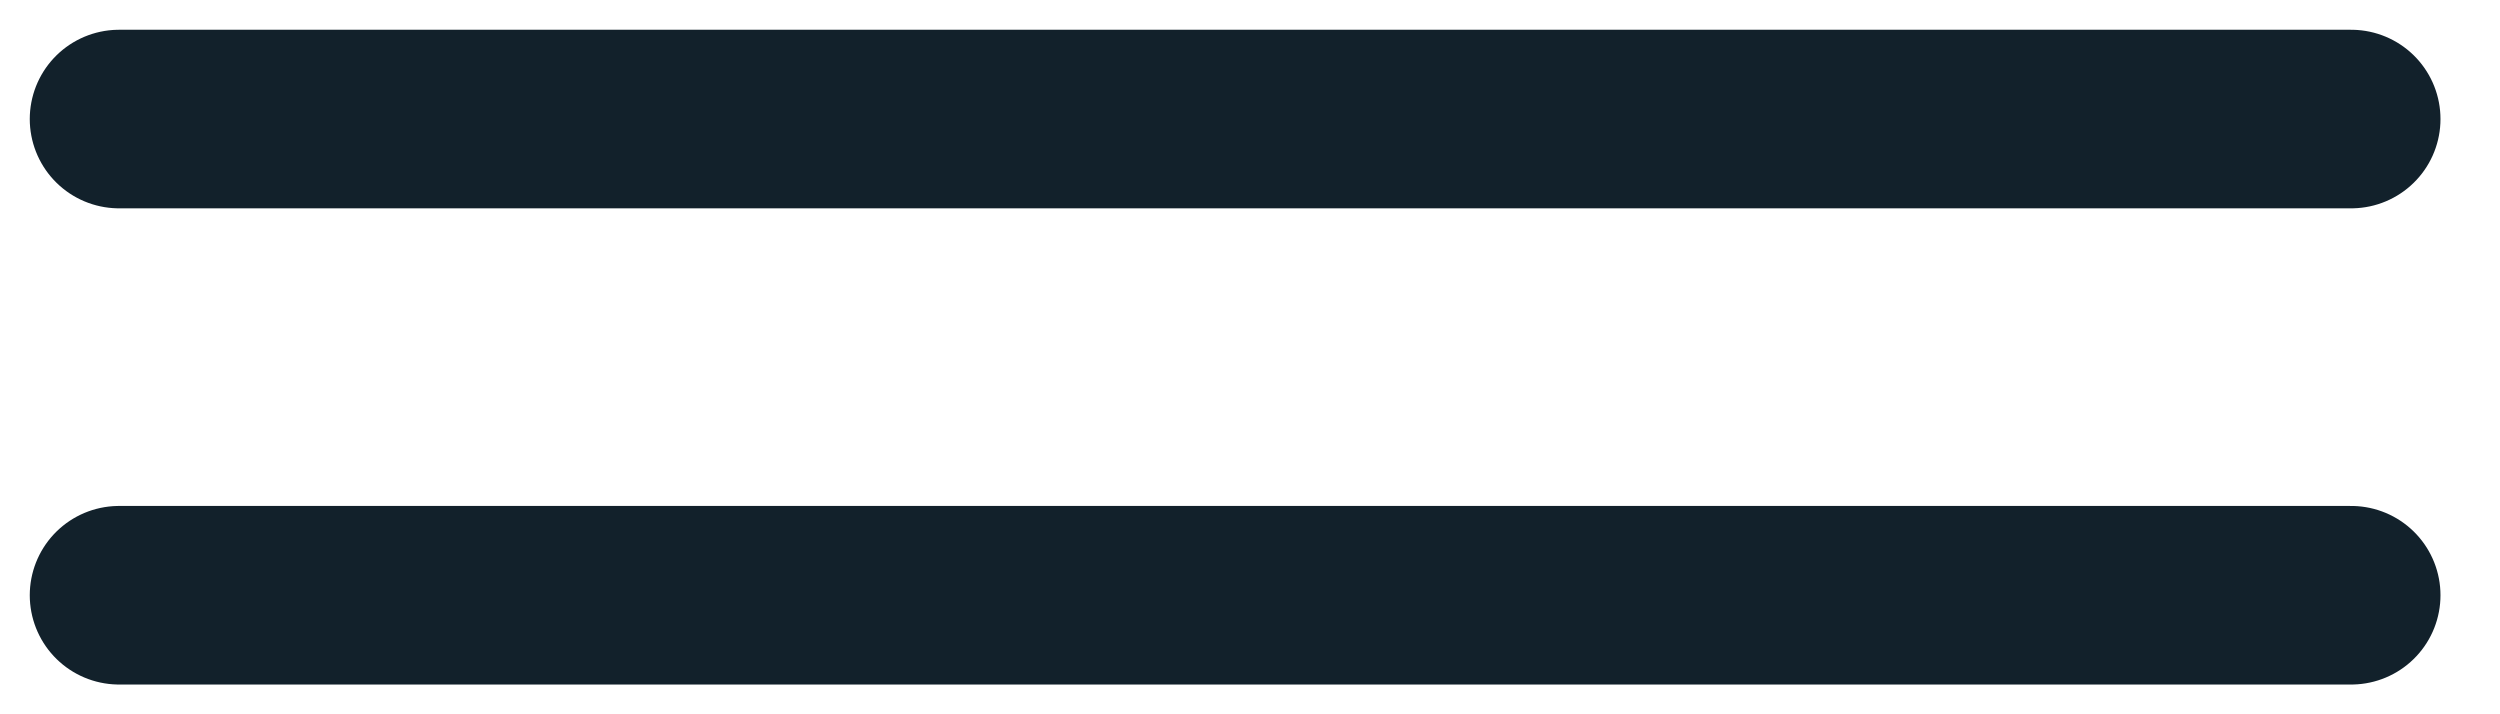 <svg xmlns="http://www.w3.org/2000/svg" width="21" height="6" viewBox="0 0 21 6" fill="none"><path d="M1 5H19.75" stroke="#12212B" stroke-width="1.5" stroke-linecap="round" stroke-linejoin="round"></path><path d="M1 1H19.75" stroke="#12212B" stroke-width="1.5" stroke-linecap="round" stroke-linejoin="round"></path></svg>